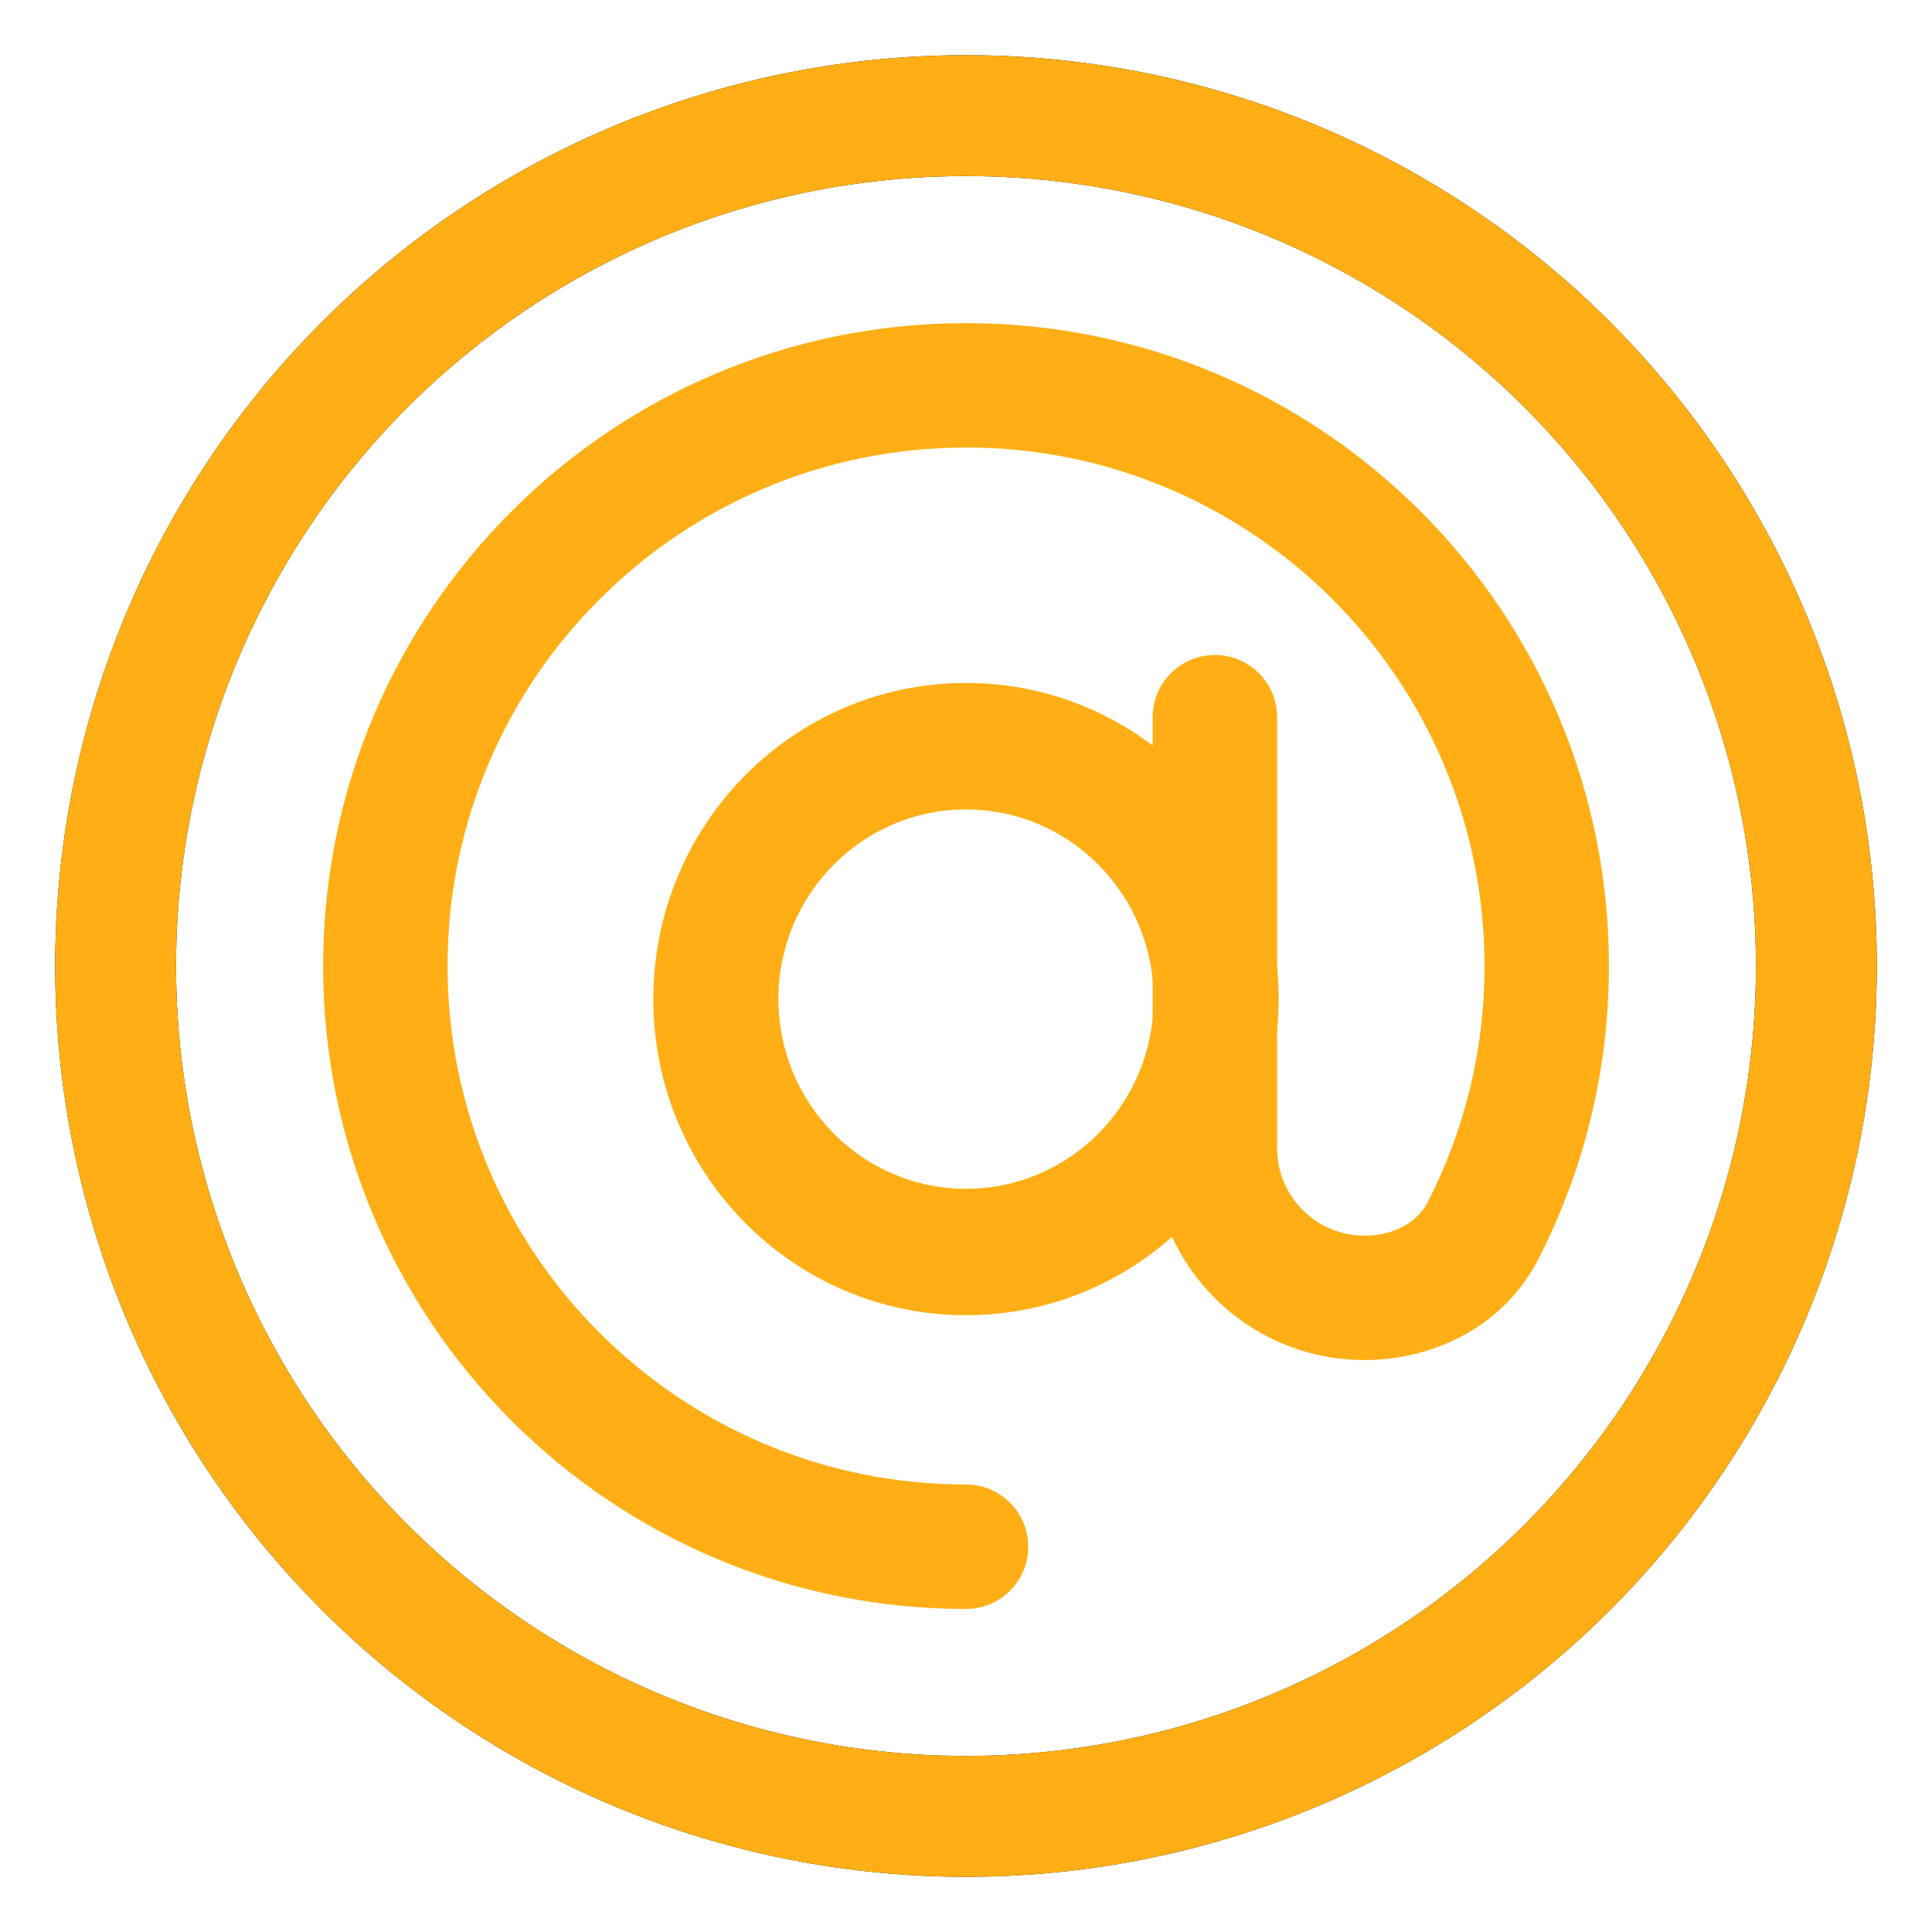 <svg width="32" height="32" viewBox="0 0 32 32" fill="none" xmlns="http://www.w3.org/2000/svg">
<circle cx="16" cy="16" r="14.085" stroke="black" stroke-width="2.002"/>
<circle cx="16" cy="16" r="14.085" stroke="#FFAF15" stroke-width="2.002"/>
<path fill-rule="evenodd" clip-rule="evenodd" d="M16 13.407C14.285 13.407 12.893 14.814 12.893 16.548C12.893 18.284 14.285 19.69 16 19.69C17.716 19.69 19.108 18.284 19.108 16.548C19.108 14.814 17.716 13.407 16 13.407ZM10.821 16.548C10.821 13.657 13.14 11.312 16 11.312C18.86 11.312 21.179 13.657 21.179 16.548C21.179 19.441 18.86 21.784 16 21.784C13.14 21.784 10.821 19.441 10.821 16.548Z" fill="#FFAF15"/>
<path fill-rule="evenodd" clip-rule="evenodd" d="M16 7.413C11.258 7.413 7.413 11.258 7.413 16C7.413 20.743 11.258 24.588 16 24.588C16.57 24.588 17.031 25.049 17.031 25.619C17.031 26.187 16.57 26.649 16 26.649C10.119 26.649 5.352 21.882 5.352 16C5.352 10.119 10.119 5.352 16 5.352C21.882 5.352 26.649 10.119 26.649 16C26.649 17.75 26.227 19.402 25.477 20.86C24.896 21.991 23.716 22.527 22.601 22.527C20.663 22.527 19.092 20.956 19.092 19.017V11.878C19.092 11.309 19.553 10.848 20.122 10.848C20.691 10.848 21.153 11.309 21.153 11.878V19.017C21.153 19.817 21.8 20.466 22.6 20.466C23.107 20.466 23.484 20.228 23.644 19.918C24.247 18.745 24.588 17.413 24.588 16C24.588 11.257 20.743 7.412 16 7.412L16 7.413Z" fill="#FFAF15"/>
</svg>
